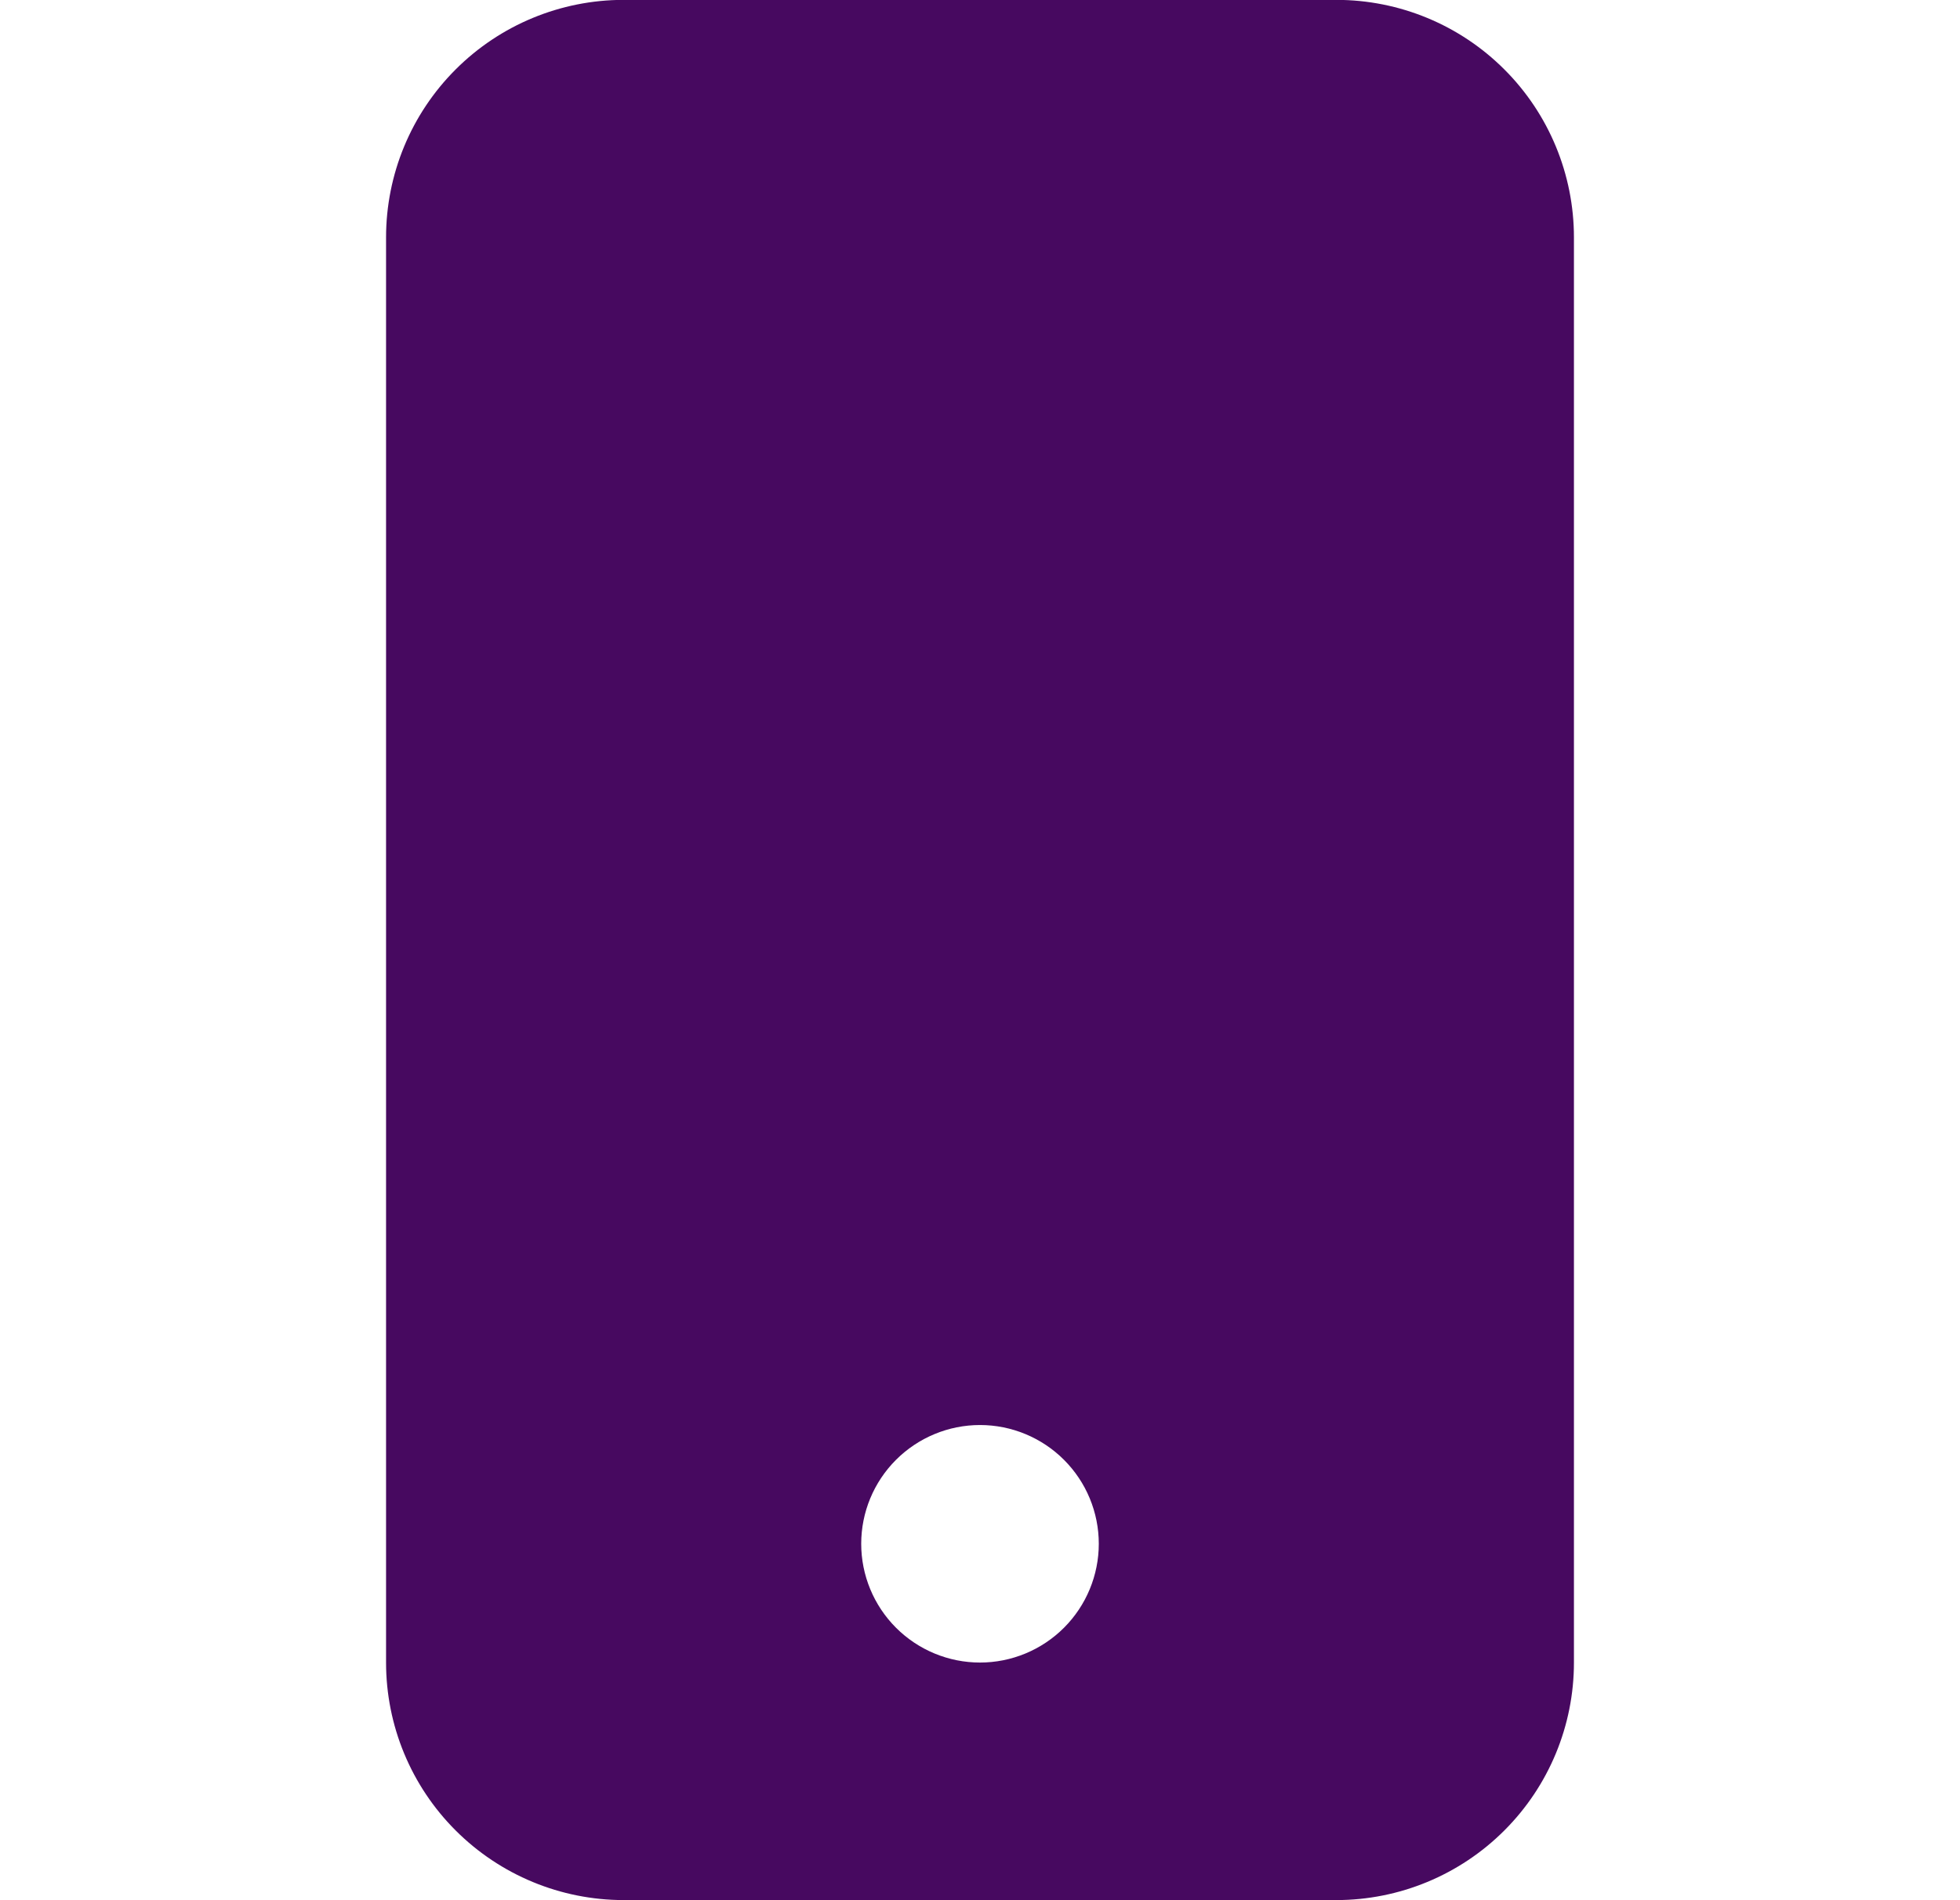 <svg width="33" height="32" viewBox="0 0 33 32" fill="none" xmlns="http://www.w3.org/2000/svg">
<g clip-path="url(#clip0_152_57)">
<path d="M6.5 3.998C6.5 2.937 6.921 1.919 7.672 1.169C8.422 0.419 9.439 -0.002 10.5 -0.002L22.5 -0.002C23.561 -0.002 24.578 0.419 25.328 1.169C26.079 1.919 26.5 2.937 26.5 3.998V27.998C26.5 29.059 26.079 30.076 25.328 30.826C24.578 31.576 23.561 31.998 22.5 31.998H10.5C9.439 31.998 8.422 31.576 7.672 30.826C6.921 30.076 6.5 29.059 6.5 27.998V3.998ZM18.5 25.998C18.5 25.467 18.289 24.959 17.914 24.584C17.539 24.209 17.03 23.998 16.5 23.998C15.97 23.998 15.461 24.209 15.086 24.584C14.711 24.959 14.5 25.467 14.5 25.998C14.5 26.528 14.711 27.037 15.086 27.412C15.461 27.787 15.97 27.998 16.5 27.998C17.03 27.998 17.539 27.787 17.914 27.412C18.289 27.037 18.5 26.528 18.5 25.998Z" fill="#470960"/>
</g>
<defs>
<clipPath id="clip0_152_57">
<rect width="32" height="32" fill="white" transform="translate(0.5 -0.002)"/>
</clipPath>
</defs>
</svg>
